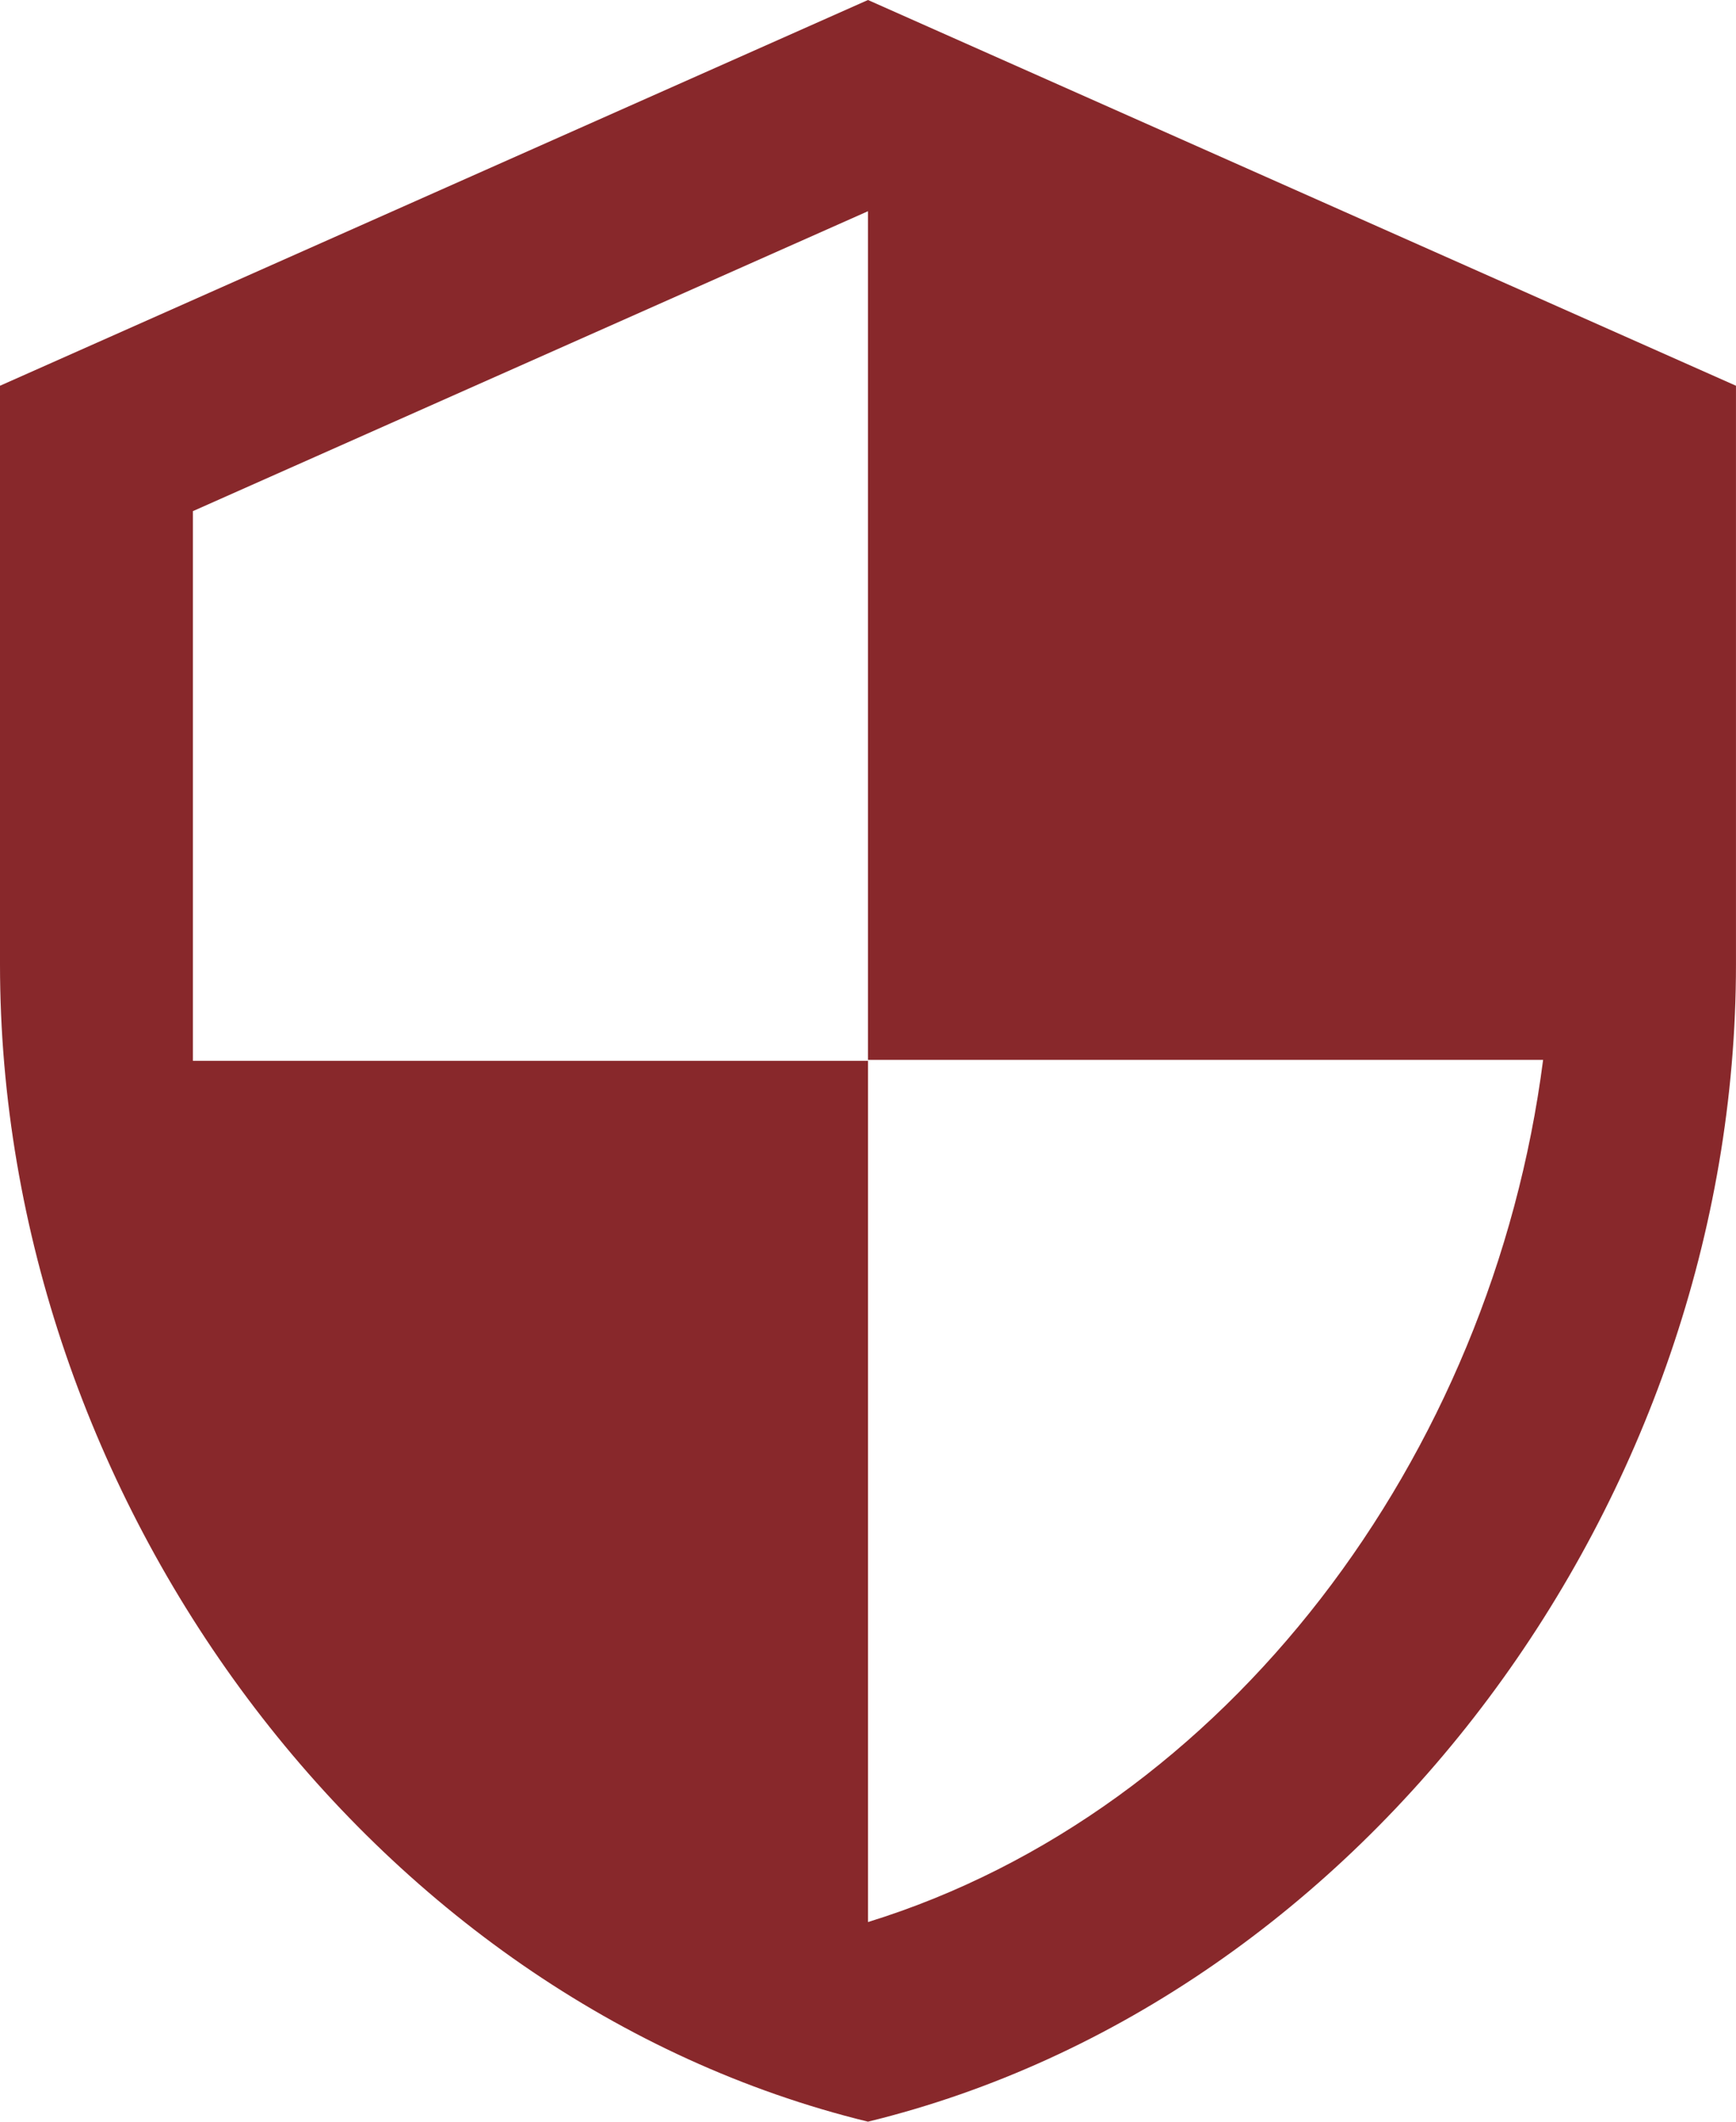 <svg xmlns="http://www.w3.org/2000/svg" width="65.455" height="80" viewBox="0 0 65.455 80">
  <path id="Icon_material-security" data-name="Icon material-security" d="M37.227,1.5,4.5,16.045V37.864C4.5,58.045,18.464,76.918,37.227,81.5c18.764-4.582,32.727-23.455,32.727-43.636V16.045Zm0,39.964H62.682C60.755,56.445,50.755,69.791,37.227,73.973V41.5H11.773V20.773L37.227,9.464Z" transform="translate(-4.5 -1.5)" fill="#88282B"/>
</svg>
